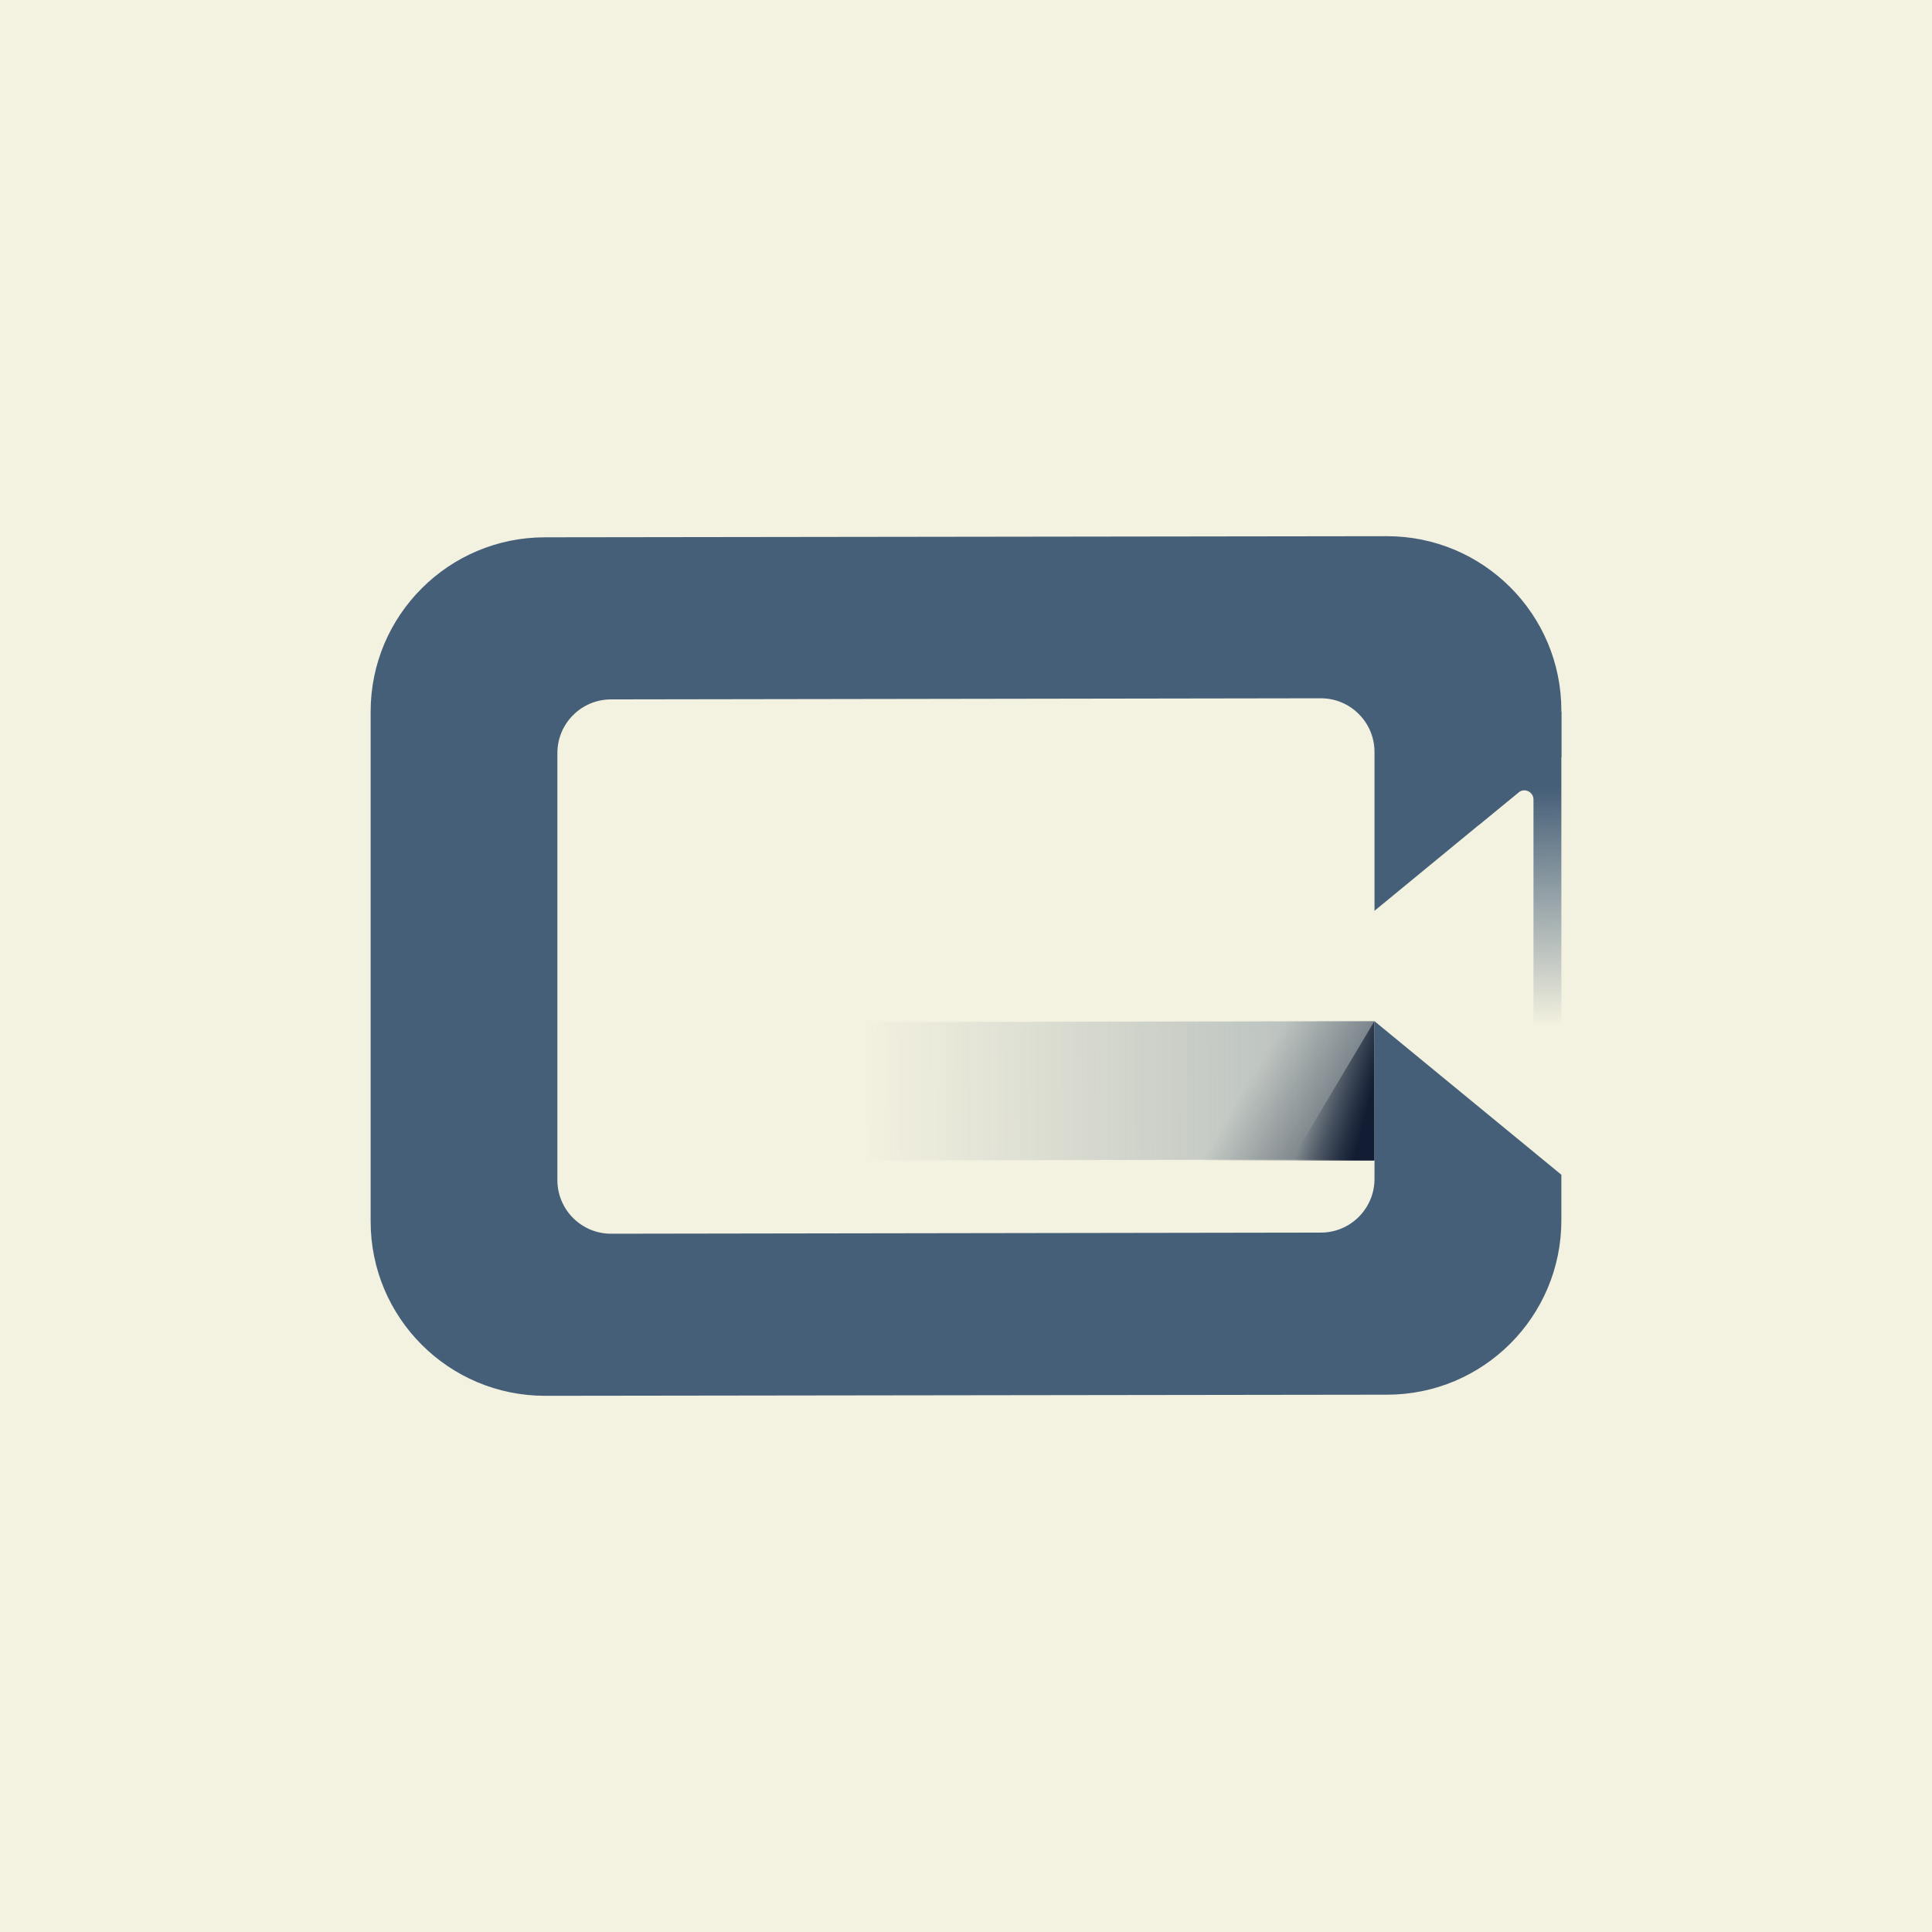 <?xml version="1.0" encoding="utf-8"?>
<!-- Generator: Adobe Illustrator 23.1.1, SVG Export Plug-In . SVG Version: 6.00 Build 0)  -->
<svg version="1.1" xmlns="http://www.w3.org/2000/svg" xmlns:xlink="http://www.w3.org/1999/xlink" x="0px" y="0px"
	 viewBox="0 0 155.91 155.91" style="enable-background:new 0 0 155.91 155.91;" xml:space="preserve">
<style type="text/css">
	.st0{fill:#F3F1E0;}
	.st1{fill:url(#SVGID_1_);}
	.st2{clip-path:url(#SVGID_3_);fill:url(#SVGID_4_);}
	.st3{clip-path:url(#SVGID_3_);fill:url(#SVGID_5_);}
	.st4{fill:#455F78;}
	.st5{fill:url(#SVGID_6_);}
</style>
<g id="bg">
	<rect class="st0" width="155.91" height="155.91"/>
</g>
<g id="GRIPLIST">
	<g>
		<linearGradient id="SVGID_1_" gradientUnits="userSpaceOnUse" x1="68.736" y1="88.154" x2="177.929" y2="87.401">
			<stop  offset="9.490028e-03" style="stop-color:#455F78;stop-opacity:0"/>
			<stop  offset="0.151" style="stop-color:#455F78;stop-opacity:0.143"/>
			<stop  offset="0.995" style="stop-color:#455F78"/>
		</linearGradient>
		<polygon class="st1" points="110.92,93.57 61.13,93.66 61.13,82.5 110.92,82.41 		"/>
		<g>
			<defs>
				<rect id="SVGID_2_" x="82.42" y="82.41" width="28.49" height="11.24"/>
			</defs>
			<clipPath id="SVGID_3_">
				<use xlink:href="#SVGID_2_"  style="overflow:visible;"/>
			</clipPath>
			<linearGradient id="SVGID_4_" gradientUnits="userSpaceOnUse" x1="118.628" y1="93.798" x2="102.741" y2="84.054">
				<stop  offset="0" style="stop-color:#121D33"/>
				<stop  offset="1" style="stop-color:#121D33;stop-opacity:0"/>
			</linearGradient>
			<polygon class="st2" points="100.07,97.28 91.74,97.82 111.35,68.82 111.35,96.96 			"/>
			<linearGradient id="SVGID_5_" gradientUnits="userSpaceOnUse" x1="109.702" y1="91.975" x2="105.237" y2="90.784">
				<stop  offset="0" style="stop-color:#121D33"/>
				<stop  offset="1" style="stop-color:#121D33;stop-opacity:0"/>
			</linearGradient>
			<path class="st3" d="M100.73,99.47l10.18-17.06c0,0,0.47,17.2,0.43,17.25C111.31,99.71,100.73,99.47,100.73,99.47z"/>
		</g>
		<path class="st4" d="M110.92,82.41v12.73c0,2.39-1.94,4.33-4.33,4.33l-57.28,0.09c-2.39,0-4.33-1.94-4.33-4.33V60.77
			c0-2.39,1.94-4.33,4.33-4.33l57.28-0.09c2.39,0,4.33,1.94,4.33,4.33V73.5L126,61.1v-3.76c0-7.77-6.3-14.07-14.07-14.07
			l-67.95,0.09c-7.77,0-14.07,6.3-14.07,14.07v41.14c0,7.77,6.3,14.07,14.07,14.07l67.95-0.09c7.77,0,14.07-6.3,14.07-14.07V94.8
			L110.92,82.41z"/>
	</g>
	<linearGradient id="SVGID_6_" gradientUnits="userSpaceOnUse" x1="122.835" y1="86.424" x2="122.585" y2="52.339">
		<stop  offset="0.107" style="stop-color:#455F78;stop-opacity:0"/>
		<stop  offset="0.67" style="stop-color:#455F78"/>
	</linearGradient>
	<path class="st5" d="M124.2,57.43v1.92h-3.87l-1.02,7.25l3.23-2.65c0.48-0.4,1.21-0.05,1.21,0.57v24.41h0.82H126v-31.5H124.2z"/>
	<g>
	</g>
	<g>
	</g>
	<g>
	</g>
	<g>
	</g>
	<g>
	</g>
	<g>
	</g>
</g>
</svg>
